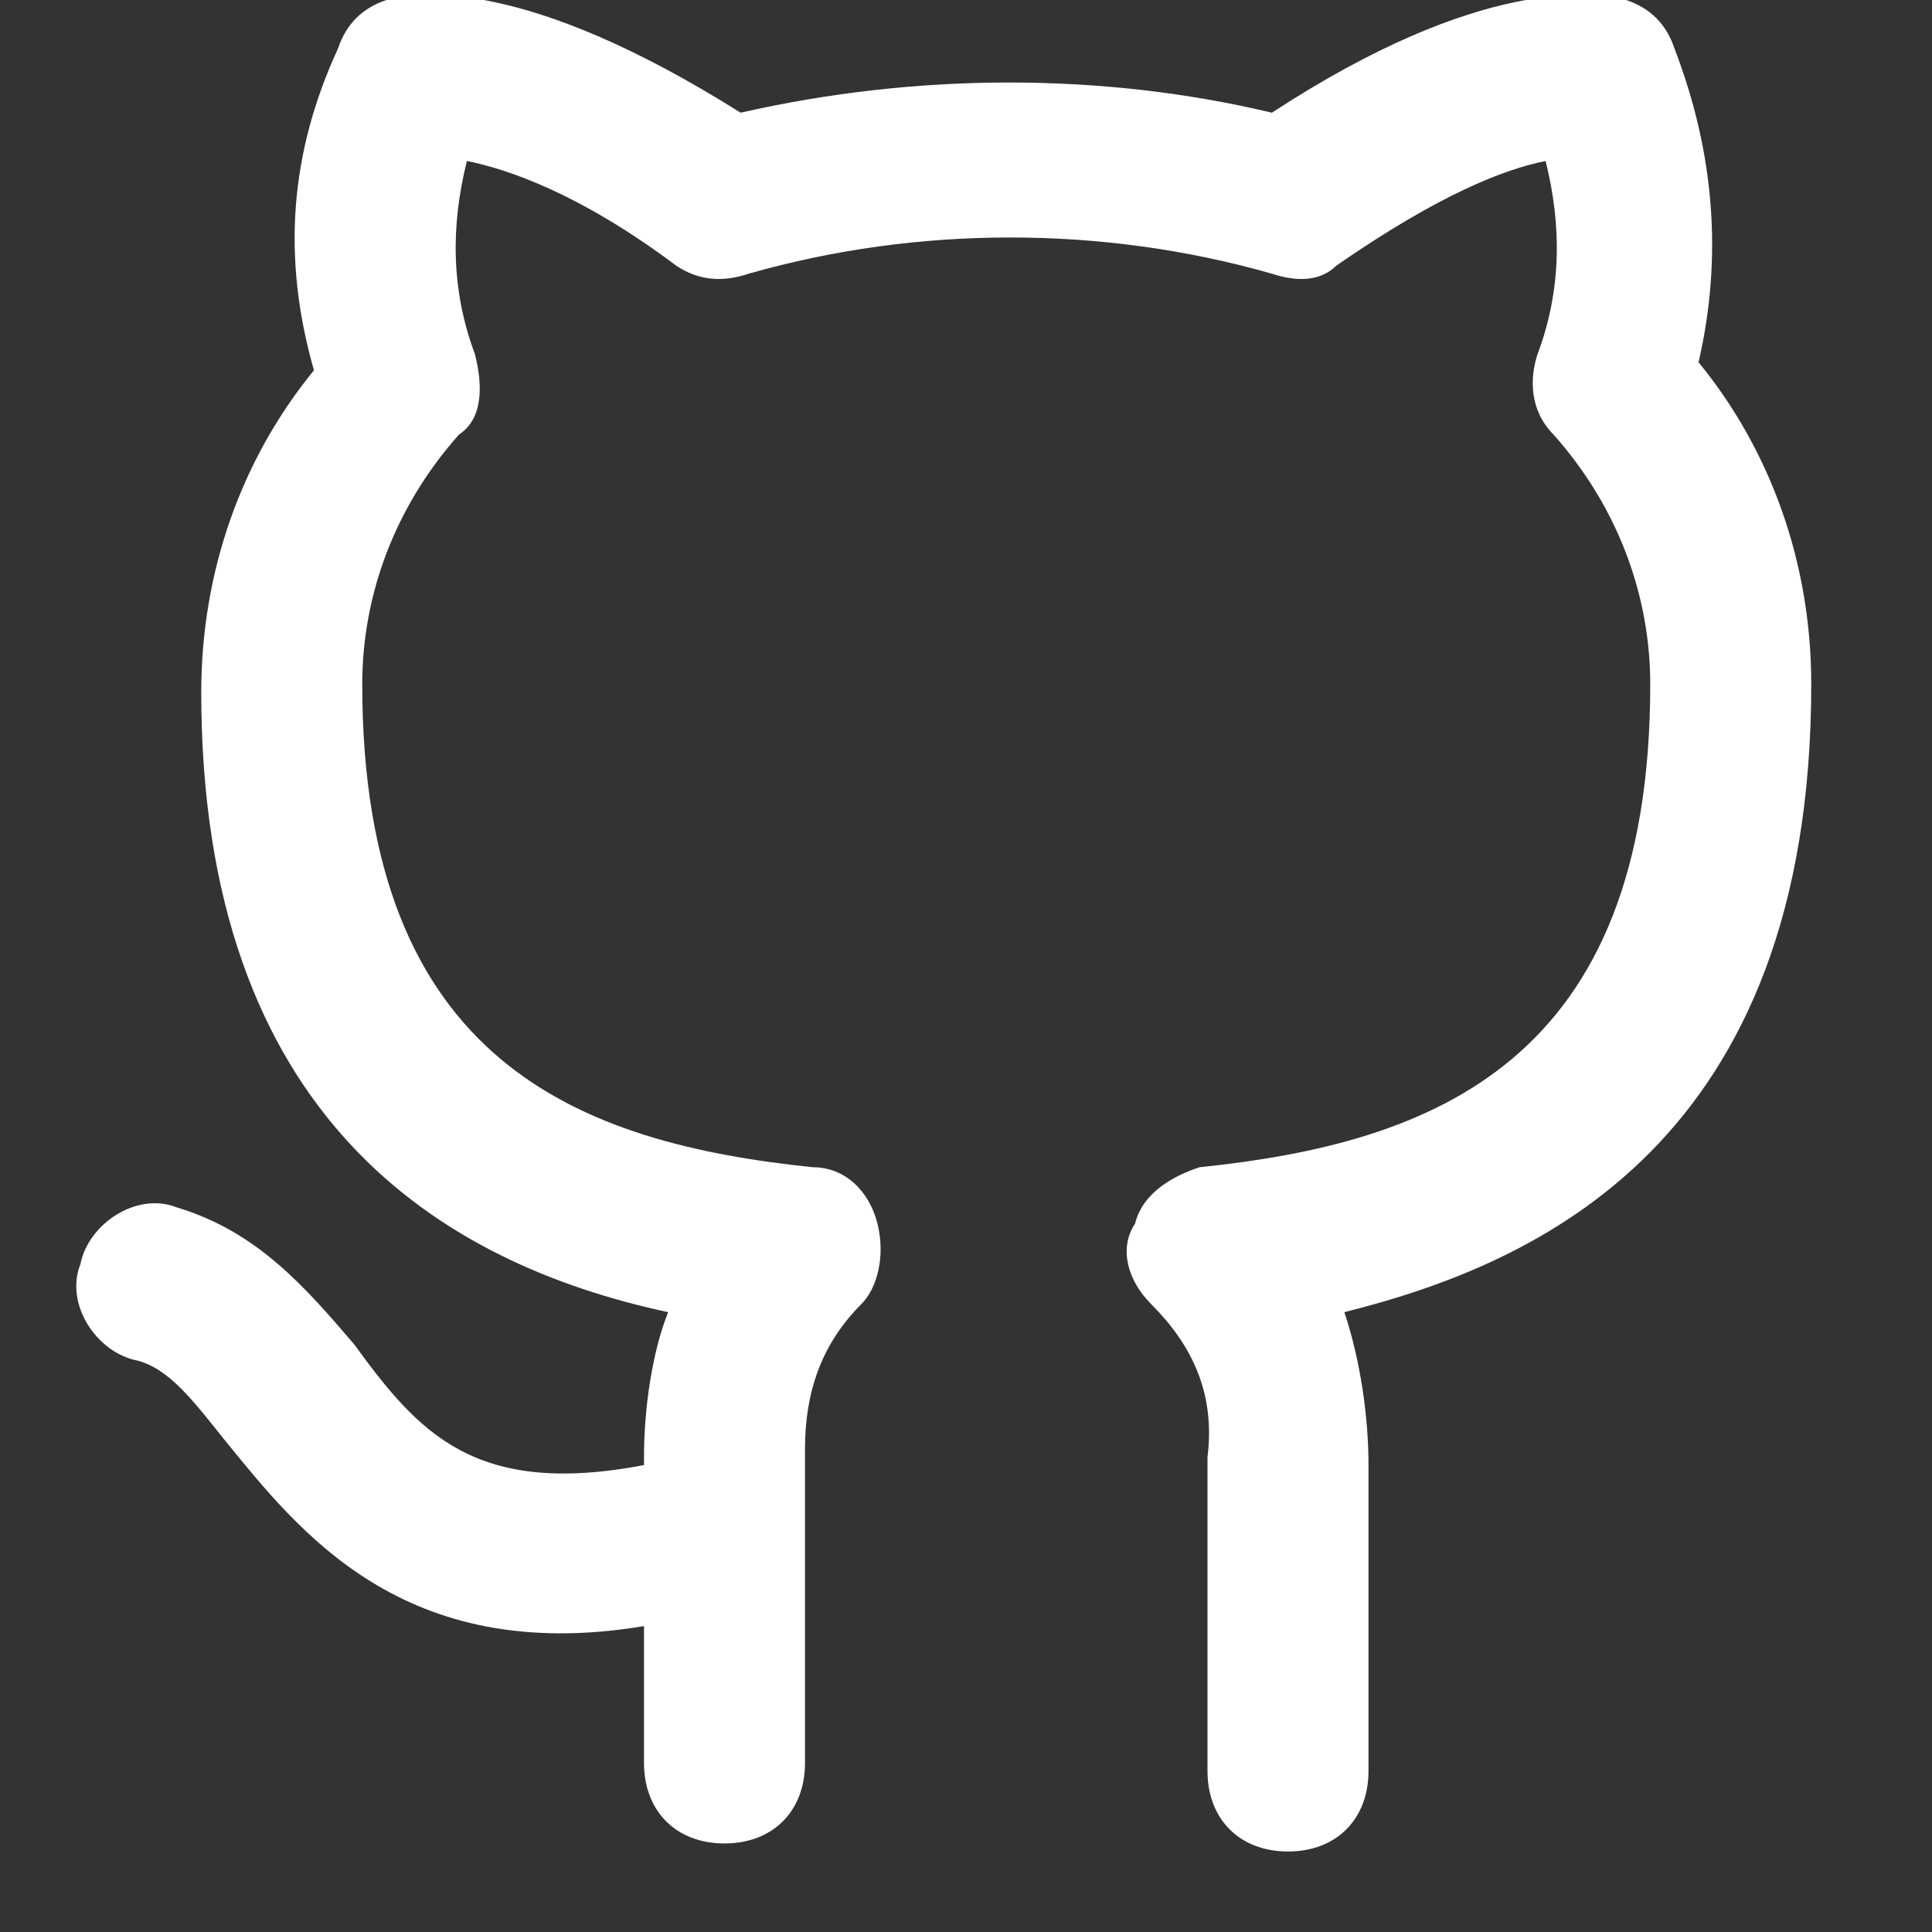 <svg width="24" height="24" viewBox="0 0 24 24" fill="none" xmlns="http://www.w3.org/2000/svg">
<rect x="0" y="0" width="24" height="24" fill="#333333" stroke="none"/>
<g clip-path="url(#clip0_914_36822)">
<path d="M16 23C15.4 23 15 22.6 15 22V18.1C15.1 17.3 14.8 16.7 14.3 16.2C14 15.9 13.9 15.5 14.1 15.2C14.2 14.8 14.6 14.6 14.9 14.5C17.8 14.2 20.5 13.2 20.5 8.5C20.5 7.4 20.1 6.3 19.3 5.4C19 5.1 19 4.7 19.1 4.4C19.4 3.6 19.4 2.8 19.2 2C18.7 2.1 17.9 2.4 16.6 3.3C16.4 3.5 16.1 3.5 15.8 3.4C13.7 2.8 11.4 2.8 9.3 3.4C9 3.5 8.7 3.5 8.4 3.3C7.2 2.4 6.3 2.1 5.8 2C5.6 2.8 5.6 3.6 5.9 4.4C6 4.8 6 5.2 5.7 5.4C4.9 6.3 4.5 7.4 4.5 8.5C4.5 13.2 7.2 14.2 10.1 14.5C10.5 14.5 10.8 14.8 10.9 15.2C11 15.6 10.9 16 10.7 16.2C10.2 16.7 10 17.3 10 18V18.9V19V21.9C10 22.5 9.6 22.9 9 22.9C8.4 22.9 8 22.5 8 21.9V20.2C5 20.7 3.7 19 2.8 17.9C2.4 17.4 2.1 17 1.7 16.9C1.2 16.8 0.8 16.2 1 15.7C1.1 15.2 1.7 14.8 2.2 15C3.2 15.3 3.8 16 4.4 16.7C5.2 17.8 5.9 18.6 8 18.2V18.1C8 17.5 8.1 16.8 8.3 16.3C5.5 15.7 2.5 13.9 2.5 8.6C2.5 7.1 3 5.7 3.9 4.6C3.5 3.2 3.6 1.9 4.2 0.6C4.3 0.3 4.5 0.1 4.8 0C5.2 -0.1 6.5 -0.3 9.2 1.4C11.4 0.9 13.7 0.9 15.8 1.4C18.4 -0.3 19.8 -0.1 20.2 0C20.5 0.1 20.7 0.3 20.8 0.6C21.3 1.9 21.4 3.2 21.1 4.5C22 5.6 22.5 7 22.5 8.5C22.5 14.2 19.1 15.7 16.7 16.3C16.9 16.9 17 17.6 17 18.2V22C17 22.6 16.6 23 16 23Z" fill="white"/>
</g>
<defs>
<clipPath id="clip0_914_36822">
<rect width="24" height="24" fill="white"/>
</clipPath>
</defs>
</svg>
